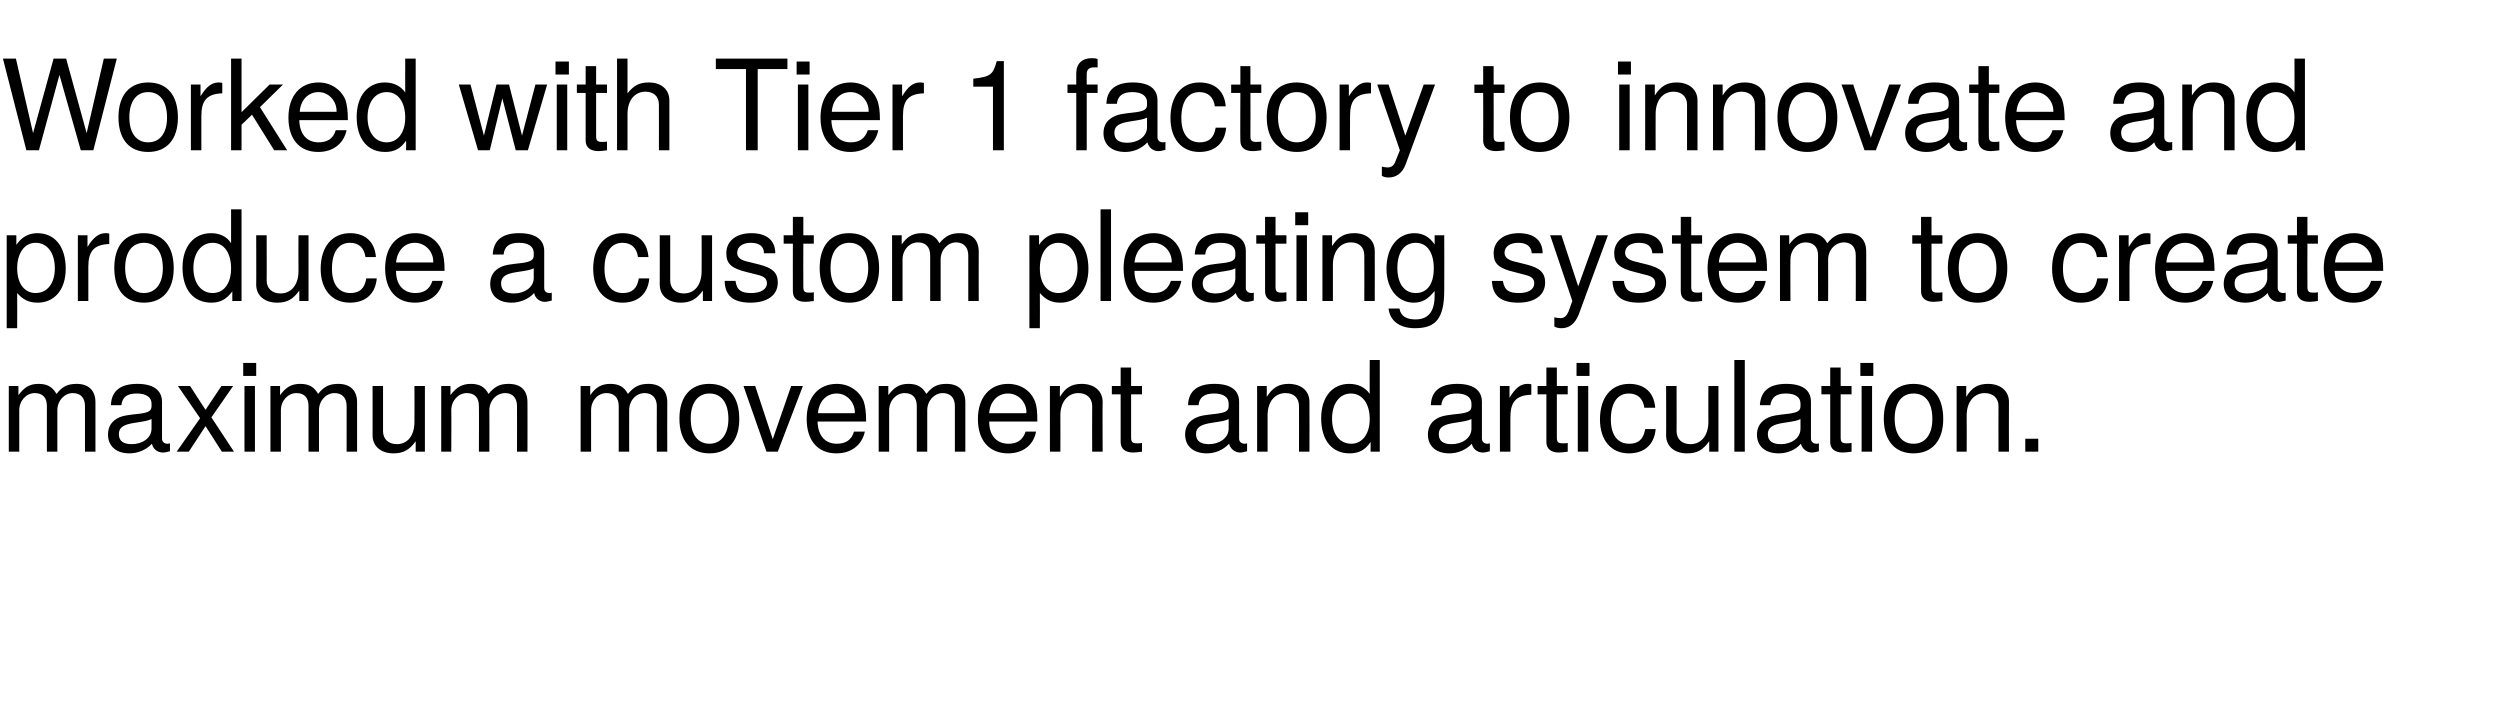 <?xml version="1.0" standalone="no"?><!DOCTYPE svg PUBLIC "-//W3C//DTD SVG 1.1//EN" "http://www.w3.org/Graphics/SVG/1.1/DTD/svg11.dtd"><svg xmlns="http://www.w3.org/2000/svg" version="1.1" width="597.2px" height="171.5px" viewBox="0 -14 597.2 171.5" style="top:-14px"><desc>Worked with Tier 1 factory to innovate and produce a custom pleating system to create maximum movement and articulati...</desc><defs/><g id="Polygon357704"><path d="m20.3 93.9V83c0-1.9-1-3.1-2.9-3.1c-2 0-3.7 1.8-3.7 4.1v9.9h-2.5s.02-10.86 0-10.9c0-2-1-3.1-2.9-3.1c-2 0-3.7 1.8-3.7 4.1c.02 0 0 9.9 0 9.9H2.1V78.2h2.3s.01 2.17 0 2.2c1.4-1.9 2.7-2.7 4.8-2.7c2.1 0 3.3.7 4.3 2.4c1.4-1.8 2.7-2.4 4.8-2.4c2.9 0 4.5 1.6 4.5 4.4v11.8h-2.5zm18.6.2c-1.3 0-2.4-.9-2.6-2.1c-1.4 1.5-3.4 2.3-5.4 2.3c-3.1 0-5.1-1.7-5.1-4.5c0-1.9.9-3.3 2.7-4.1c1-.4 1.5-.5 5.1-.9c2-.3 2.6-.7 2.6-1.8v-.6c0-1.5-1.3-2.4-3.5-2.4c-2.4 0-3.5.9-3.7 2.8h-2.5c.1-3.6 2.5-5.1 6.3-5.1c3.8 0 5.9 1.5 5.9 4.3v8.8c0 .7.5 1.2 1.3 1.2c.2 0 .3 0 .6-.1v1.9c-.8.2-1.2.3-1.7.3zm-2.7-8c-.9.4-1.4.5-4 .9c-2.7.4-3.8 1.1-3.8 2.7c0 1.7 1.1 2.4 3.1 2.4c2.4 0 4.7-1.4 4.7-3.7v-2.3zM53 93.9l-3.9-6.1l-4 6.1h-2.9l5.6-8l-5.3-7.7h2.9l3.7 5.7l3.8-5.7h2.8l-5.2 7.5l5.4 8.2H53zm5.4 0V78.2h2.5v15.7h-2.5zm-.3-18.1v-3.1h3.1v3.1h-3.1zm24.7 18.1V83c0-1.9-1-3.1-2.9-3.1c-2 0-3.7 1.8-3.7 4.1v9.9h-2.5s.02-10.86 0-10.9c0-2-1-3.1-2.9-3.1c-2 0-3.7 1.8-3.7 4.1c.02 0 0 9.9 0 9.9h-2.5V78.2h2.3s.01 2.17 0 2.2c1.4-1.9 2.7-2.7 4.8-2.7c2.1 0 3.3.7 4.3 2.4c1.4-1.8 2.7-2.4 4.8-2.4c2.9 0 4.5 1.6 4.5 4.4v11.8h-2.5zm16.5 0s-.02-2.46 0-2.5c-1.5 2.1-3 2.9-5.3 2.9c-3 0-5-1.7-5-4.3c.02.03 0-11.8 0-11.8h2.5V89c0 1.9 1.3 3.1 3.3 3.1c2.6 0 4.2-2.1 4.2-5.3c.04.02 0-8.6 0-8.6h2.5v15.7h-2.2zm24.2 0s.04-10.86 0-10.9c0-1.9-1-3.1-2.8-3.1c-2.1 0-3.8 1.8-3.8 4.1c.04 0 0 9.9 0 9.9h-2.5s.05-10.86 0-10.9c0-2-1-3.1-2.9-3.1c-2 0-3.7 1.8-3.7 4.1c.05 0 0 9.9 0 9.9h-2.4V78.2h2.2s.04 2.17 0 2.2c1.4-1.9 2.8-2.7 4.9-2.7c2 0 3.3.7 4.2 2.4c1.5-1.8 2.7-2.4 4.8-2.4c3 0 4.5 1.6 4.5 4.4c.03-.02 0 11.8 0 11.8h-2.5zm33.4 0s-.03-10.86 0-10.9c0-1.9-1.1-3.1-2.9-3.1c-2.1 0-3.7 1.8-3.7 4.1c-.03 0 0 9.9 0 9.9h-2.5s-.02-10.86 0-10.9c0-2-1.1-3.1-2.9-3.1c-2.1 0-3.7 1.8-3.7 4.1c-.02 0 0 9.9 0 9.9h-2.5V78.2h2.3s-.03 2.17 0 2.2c1.3-1.9 2.7-2.7 4.8-2.7c2 0 3.3.7 4.2 2.4c1.5-1.8 2.8-2.4 4.9-2.4c2.9 0 4.5 1.6 4.5 4.4c-.04-.02 0 11.8 0 11.8h-2.5zm12.6.4c-4.5 0-7.2-3-7.2-8.3c0-5.3 2.7-8.3 7.1-8.3c4.6 0 7.2 3 7.2 8.4c0 5.2-2.7 8.2-7.1 8.2zm0-14.3c-2.8 0-4.5 2.2-4.5 6c0 3.8 1.7 6 4.5 6c2.7 0 4.5-2.2 4.5-5.9c0-3.9-1.7-6.1-4.5-6.1zm16.3 13.9h-2.7l-5.5-15.7h2.8l4.2 12.7l4.4-12.7h2.8l-6 15.7zm9.5-7.2c.1 3.6 2 5.3 4.6 5.3c2 0 3.5-.8 4.1-2.9h2.6c-.7 3.2-3.2 5.2-6.8 5.2c-4.4 0-7.1-3-7.1-8.2c0-5.2 2.8-8.4 7.2-8.4c2.9 0 5.3 1.6 6.4 4.1c.4 1.2.6 2.7.6 4.9h-11.6zm4.6-6.7c-2.5 0-4.3 1.9-4.5 4.7h8.8v-.2c0-2.4-1.9-4.5-4.3-4.5zm28.2 13.9V83c0-1.9-1-3.1-2.9-3.1c-2 0-3.7 1.8-3.7 4.1v9.9H219s.02-10.86 0-10.9c0-2-1-3.1-2.9-3.1c-2 0-3.7 1.8-3.7 4.1c.02 0 0 9.9 0 9.9h-2.5V78.2h2.3s.01 2.17 0 2.2c1.4-1.9 2.7-2.7 4.8-2.7c2.1 0 3.3.7 4.3 2.4c1.4-1.8 2.7-2.4 4.8-2.4c2.9 0 4.5 1.6 4.5 4.4v11.8h-2.5zm8.2-7.2c0 3.6 2 5.3 4.6 5.3c2 0 3.4-.8 4.1-2.9h2.5c-.6 3.2-3.1 5.2-6.7 5.2c-4.4 0-7.2-3-7.2-8.2c0-5.2 2.9-8.4 7.2-8.4c3 0 5.4 1.6 6.4 4.1c.5 1.2.6 2.7.6 4.9h-11.5zm4.5-6.7c-2.5 0-4.3 1.9-4.5 4.7h8.8c.1-.1.1-.2.1-.2c0-2.4-1.9-4.5-4.4-4.5zm20.1 13.9s-.04-10.92 0-10.9c0-1.9-1.3-3.1-3.3-3.1c-2.5 0-4.3 2.1-4.3 5.3c.03 0 0 8.7 0 8.7h-2.5V78.2h2.4s-.05 2.59 0 2.6c1.3-2.2 2.8-3.1 5.2-3.1c3 0 5 1.7 5 4.3c-.05-.01 0 11.9 0 11.9h-2.5zm9.8.2c-1.9 0-3-.9-3-2.5V80.2h-2.1v-2h2.1v-4.4h2.5v4.4h2.6v2h-2.6v10.3c0 1.1.3 1.4 1.4 1.4c.5 0 .9 0 1.2-.1v2.1c-.9.1-1.5.2-2.1.2zm25.5 0c-1.2 0-2.3-.9-2.6-2.1c-1.4 1.5-3.3 2.3-5.3 2.3c-3.2 0-5.2-1.7-5.2-4.5c0-1.9.9-3.3 2.8-4.1c.9-.4 1.5-.5 5-.9c2-.3 2.6-.7 2.6-1.8v-.6c0-1.5-1.2-2.4-3.5-2.4c-2.3 0-3.5.9-3.7 2.8h-2.5c.1-3.6 2.5-5.1 6.3-5.1c3.9 0 5.9 1.5 5.9 4.3v8.8c0 .7.5 1.2 1.4 1.2c.1 0 .2 0 .5-.1v1.9c-.8.2-1.2.3-1.7.3zm-2.7-8c-.8.4-1.4.5-4 .9c-2.7.4-3.8 1.1-3.8 2.7c0 1.7 1.2 2.4 3.1 2.4c2.4 0 4.7-1.4 4.7-3.7v-2.3zm16.8 7.8s.04-10.92 0-10.9c0-1.9-1.2-3.1-3.2-3.1c-2.6 0-4.3 2.1-4.3 5.3c.01 0 0 8.7 0 8.7h-2.5V78.2h2.3s.03 2.59 0 2.6c1.4-2.2 2.9-3.1 5.2-3.1c3.1 0 5 1.7 5 4.3c.03-.01 0 11.9 0 11.9h-2.5zm17.1 0s.03-2.34 0-2.3c-1.3 1.9-2.8 2.7-5 2.7c-4.2 0-6.8-3.1-6.8-8.4c0-5 2.6-8.2 6.7-8.2c2.1 0 3.8.8 4.9 2.4c-.04.03 0-8.1 0-8.1h2.4v21.9h-2.2zM322.7 80c-2.7 0-4.5 2.4-4.5 6c0 3.7 1.8 6 4.6 6c2.6 0 4.4-2.3 4.4-5.9c0-3.7-1.8-6.1-4.5-6.1zm31.5 14.1c-1.3 0-2.4-.9-2.6-2.1c-1.4 1.5-3.4 2.3-5.4 2.3c-3.1 0-5.1-1.7-5.1-4.5c0-1.9.9-3.3 2.7-4.1c1-.4 1.5-.5 5.1-.9c2-.3 2.6-.7 2.6-1.8v-.6c0-1.5-1.3-2.4-3.5-2.4c-2.4 0-3.5.9-3.7 2.8h-2.5c.1-3.6 2.5-5.1 6.3-5.1c3.8 0 5.9 1.5 5.9 4.3v8.8c0 .7.5 1.2 1.3 1.2c.2 0 .3 0 .6-.1v1.9c-.8.2-1.2.3-1.7.3zm-2.7-8c-.9.4-1.4.5-4 .9c-2.7.4-3.8 1.1-3.8 2.7c0 1.7 1.1 2.4 3.1 2.4c2.4 0 4.7-1.4 4.7-3.7v-2.3zm9.3-.4c-.02.01 0 8.2 0 8.2h-2.5V78.2h2.3s-.03 2.8 0 2.8c1.4-2.3 2.6-3.3 4.3-3.3c.3 0 .5 0 .9.1v2.5c-3.8.1-5 1.9-5 5.4zm11.6 8.4c-1.9 0-3-.9-3-2.5V80.2h-2.1v-2h2.1v-4.4h2.5v4.4h2.6v2h-2.6v10.3c0 1.1.3 1.4 1.4 1.4c.5 0 .9 0 1.2-.1v2.1c-.9.1-1.5.2-2.1.2zm4.5-.2V78.2h2.5v15.7h-2.5zm-.3-18.1v-3.1h3.1v3.1h-3.1zm12.5 18.5c-4.2 0-6.9-3.1-6.9-8.1c0-5.3 2.7-8.5 7-8.5c3.5 0 5.9 1.9 6.2 5.7h-2.6c-.3-2.2-1.6-3.4-3.7-3.4c-2.7 0-4.3 2.2-4.3 6.2c0 3.7 1.6 5.8 4.4 5.8c2.1 0 3.4-1 3.8-3.5h2.5c-.3 3.6-2.6 5.8-6.4 5.8zm19.2-.4v-2.5c-1.5 2.1-2.9 2.9-5.3 2.9c-3 0-5-1.7-5-4.3c.04.03 0-11.8 0-11.8h2.5s.03 10.84 0 10.8c0 1.9 1.3 3.1 3.3 3.1c2.6 0 4.3-2.1 4.3-5.3c-.04.02 0-8.6 0-8.6h2.4v15.7h-2.2zm6 0V72h2.5v21.9h-2.5zm18.5.2c-1.2 0-2.3-.9-2.6-2.1c-1.3 1.5-3.3 2.3-5.3 2.3c-3.2 0-5.2-1.7-5.2-4.5c0-1.9 1-3.3 2.8-4.1c1-.4 1.5-.5 5-.9c2-.3 2.6-.7 2.6-1.8v-.6c0-1.5-1.2-2.4-3.5-2.4c-2.3 0-3.4.9-3.7 2.8h-2.5c.2-3.6 2.5-5.1 6.3-5.1c3.9 0 5.9 1.5 5.9 4.3v8.8c0 .7.5 1.2 1.4 1.2c.1 0 .3 0 .5-.1v1.9c-.8.2-1.2.3-1.7.3zm-2.7-8c-.8.4-1.3.5-4 .9c-2.6.4-3.8 1.1-3.8 2.7c0 1.7 1.2 2.4 3.1 2.4c2.5 0 4.7-1.4 4.7-3.7v-2.3zm10.1 8c-1.9 0-3-.9-3-2.5V80.2h-2.1v-2h2.1v-4.4h2.5v4.4h2.6v2h-2.6v10.3c0 1.1.3 1.4 1.4 1.4c.5 0 .8 0 1.2-.1v2.1c-.9.1-1.5.2-2.1.2zm4.5-.2V78.2h2.5v15.7h-2.5zm-.3-18.1v-3.1h3.1v3.1h-3.1zm12.7 18.5c-4.4 0-7.1-3-7.1-8.3c0-5.3 2.7-8.3 7.1-8.3c4.5 0 7.1 3 7.1 8.4c0 5.2-2.7 8.2-7.1 8.2zm0-14.3c-2.8 0-4.5 2.2-4.5 6c0 3.8 1.7 6 4.5 6c2.8 0 4.5-2.2 4.5-5.9c0-3.9-1.6-6.1-4.5-6.1zm20.3 13.9s-.03-10.92 0-10.9c0-1.9-1.3-3.1-3.3-3.1c-2.5 0-4.3 2.1-4.3 5.3c.04 0 0 8.7 0 8.7h-2.4V78.2h2.3s-.04 2.59 0 2.6c1.3-2.2 2.8-3.1 5.2-3.1c3 0 5 1.7 5 4.3c-.04-.01 0 11.9 0 11.9h-2.5zm6.4 0v-3.1h3.1v3.1h-3.1z" stroke="none" fill="#000"/></g><g id="Polygon357703"><path d="m9 58.3c-2.1 0-3.5-.7-4.9-2.3c.04-.02 0 8.4 0 8.4H1.6V42.2h2.3s.03 2.32 0 2.3c1.2-1.8 2.9-2.8 5-2.8c4.2 0 6.8 3.2 6.8 8.5c0 5-2.7 8.1-6.7 8.1zM8.5 44c-2.6 0-4.4 2.4-4.4 6.1c0 3.7 1.8 5.9 4.4 5.9c2.8 0 4.6-2.3 4.6-5.9c0-3.7-1.8-6.1-4.6-6.1zm12.6 5.7v8.2h-2.5V42.2h2.3s-.02 2.8 0 2.8c1.4-2.3 2.7-3.3 4.3-3.3c.3 0 .5 0 .9.1v2.5c-3.8.1-5 1.9-5 5.4zm13.3 8.6c-4.5 0-7.1-3-7.1-8.3c0-5.3 2.6-8.3 7-8.3c4.6 0 7.2 3 7.2 8.4c0 5.2-2.7 8.2-7.1 8.2zm0-14.3c-2.8 0-4.5 2.2-4.5 6c0 3.8 1.7 6 4.5 6c2.7 0 4.5-2.2 4.5-5.9c0-3.9-1.7-6.1-4.5-6.1zm21.1 13.9s-.02-2.34 0-2.3c-1.4 1.9-2.9 2.7-5 2.7c-4.3 0-6.9-3.1-6.9-8.4c0-5 2.7-8.2 6.8-8.2c2.1 0 3.8.8 4.8 2.4V36h2.5v21.9h-2.2zM50.8 44c-2.7 0-4.6 2.4-4.6 6c0 3.7 1.9 6 4.6 6c2.7 0 4.4-2.3 4.4-5.9c0-3.7-1.7-6.1-4.4-6.1zm20.7 13.9v-2.5c-1.5 2.1-2.9 2.9-5.3 2.9c-3 0-5-1.7-5-4.3c.04.03 0-11.8 0-11.8h2.5s.03 10.84 0 10.8c0 1.9 1.3 3.1 3.3 3.1c2.6 0 4.3-2.1 4.3-5.3c-.04.02 0-8.6 0-8.6h2.4v15.7h-2.2zm12.1.4c-4.3 0-7-3.1-7-8.1c0-5.3 2.8-8.5 7-8.5c3.5 0 5.9 1.9 6.2 5.7h-2.5c-.3-2.2-1.6-3.4-3.7-3.4c-2.7 0-4.3 2.2-4.3 6.2c0 3.7 1.6 5.8 4.4 5.8c2.1 0 3.4-1 3.8-3.5h2.5c-.3 3.6-2.6 5.8-6.4 5.8zm11-7.6c0 3.6 2 5.3 4.6 5.3c2 0 3.4-.8 4.1-2.9h2.5c-.6 3.2-3.1 5.2-6.7 5.2c-4.4 0-7.1-3-7.1-8.2c0-5.2 2.8-8.4 7.2-8.4c2.9 0 5.3 1.6 6.3 4.1c.5 1.2.7 2.7.7 4.9H94.6zm4.5-6.7c-2.5 0-4.2 1.9-4.5 4.7h8.9v-.2c0-2.4-1.9-4.5-4.4-4.5zm31 14.1c-1.2 0-2.3-.9-2.5-2.1c-1.4 1.5-3.4 2.3-5.4 2.3c-3.2 0-5.1-1.7-5.1-4.5c0-1.9.9-3.3 2.7-4.1c1-.4 1.5-.5 5.1-.9c1.9-.3 2.6-.7 2.6-1.8v-.6c0-1.5-1.3-2.4-3.5-2.4c-2.4 0-3.5.9-3.7 2.8h-2.6c.2-3.6 2.5-5.1 6.3-5.1c3.9 0 6 1.5 6 4.3v8.8c0 .7.4 1.2 1.3 1.2c.2 0 .3 0 .5-.1v1.9c-.8.2-1.2.3-1.7.3zm-2.6-8c-.9.4-1.4.5-4.1.9c-2.6.4-3.7 1.1-3.7 2.7c0 1.7 1.1 2.4 3.1 2.4c2.4 0 4.7-1.4 4.7-3.7v-2.3zm21.2 8.2c-4.3 0-7-3.1-7-8.1c0-5.3 2.8-8.5 7-8.5c3.5 0 5.9 1.9 6.2 5.7h-2.5c-.3-2.2-1.6-3.4-3.7-3.4c-2.7 0-4.3 2.2-4.3 6.2c0 3.7 1.6 5.8 4.4 5.8c2.1 0 3.4-1 3.8-3.5h2.5c-.3 3.6-2.6 5.8-6.4 5.8zm19.2-.4s-.02-2.46 0-2.5c-1.5 2.1-3 2.9-5.3 2.9c-3 0-5-1.7-5-4.3c.02.03 0-11.8 0-11.8h2.5V53c0 1.9 1.3 3.1 3.2 3.1c2.7 0 4.3-2.1 4.3-5.3c.04.02 0-8.6 0-8.6h2.5v15.7h-2.2zm11.4.4c-4.1 0-6.1-1.6-6.2-5.2h2.6c.3 2.4 1.6 2.9 3.8 2.9c2.2 0 3.7-.9 3.7-2.3c0-1.2-.7-1.7-2.4-2.1l-2.4-.6c-3.7-.9-4.9-2-4.9-4.5c0-2.9 2.3-4.8 6-4.8c3.6 0 5.7 1.7 5.7 4.8h-2.7c0-1.6-1.1-2.5-3.1-2.5c-2 0-3.3.9-3.3 2.4c0 1.1.8 1.8 2.9 2.2l2.4.6c3.1.8 4.4 1.9 4.4 4.3c0 3-2.5 4.8-6.5 4.8zm13.1-.2c-2 0-3-.9-3-2.5c-.03-.01 0-11.4 0-11.4h-2.2v-2h2.2v-4.4h2.5v4.4h2.5v2h-2.5s-.04 10.28 0 10.3c0 1.1.3 1.4 1.3 1.4c.5 0 .9 0 1.2-.1v2.1c-.8.1-1.4.2-2 .2zm10.5.2c-4.5 0-7.1-3-7.1-8.3c0-5.3 2.6-8.3 7-8.3c4.6 0 7.2 3 7.2 8.4c0 5.2-2.7 8.2-7.1 8.2zm0-14.3c-2.8 0-4.5 2.2-4.5 6c0 3.8 1.7 6 4.5 6c2.7 0 4.5-2.2 4.5-5.9c0-3.9-1.7-6.1-4.5-6.1zm28.4 13.9s-.02-10.86 0-10.9c0-1.9-1.1-3.1-2.9-3.1c-2 0-3.7 1.8-3.7 4.1c-.02 0 0 9.9 0 9.9h-2.5V47c0-2-1.1-3.1-2.9-3.1c-2.1 0-3.7 1.8-3.7 4.1v9.9h-2.5V42.2h2.3s-.02 2.17 0 2.2c1.3-1.9 2.7-2.7 4.8-2.7c2 0 3.3.7 4.2 2.4c1.5-1.8 2.8-2.4 4.9-2.4c2.9 0 4.5 1.6 4.5 4.4c-.03-.02 0 11.8 0 11.8h-2.5zm22 .4c-2.1 0-3.5-.7-4.9-2.3c.04-.02 0 8.4 0 8.4h-2.5V42.2h2.3s.03 2.32 0 2.3c1.2-1.8 2.9-2.8 5-2.8c4.2 0 6.8 3.2 6.8 8.5c0 5-2.7 8.1-6.7 8.1zm-.5-14.3c-2.6 0-4.4 2.4-4.4 6.1c0 3.7 1.8 5.9 4.4 5.9c2.7 0 4.6-2.3 4.6-5.9c0-3.7-1.8-6.1-4.6-6.1zm10.1 13.9V36h2.5v21.9h-2.5zm8.1-7.2c0 3.6 2 5.3 4.6 5.3c2 0 3.4-.8 4.1-2.9h2.5c-.6 3.2-3.1 5.2-6.7 5.2c-4.4 0-7.1-3-7.1-8.2c0-5.2 2.8-8.4 7.2-8.4c2.9 0 5.3 1.6 6.3 4.1c.5 1.2.7 2.7.7 4.9H271zm4.5-6.7c-2.5 0-4.2 1.9-4.5 4.7h8.9v-.2c0-2.4-1.9-4.5-4.4-4.5zm22.3 14.1c-1.2 0-2.3-.9-2.6-2.1c-1.4 1.5-3.3 2.3-5.3 2.3c-3.2 0-5.2-1.7-5.2-4.5c0-1.9 1-3.3 2.8-4.1c.9-.4 1.5-.5 5-.9c2-.3 2.6-.7 2.6-1.8v-.6c0-1.5-1.2-2.4-3.5-2.4c-2.3 0-3.5.9-3.7 2.8h-2.5c.2-3.6 2.5-5.1 6.3-5.1c3.9 0 5.9 1.5 5.9 4.3v8.8c0 .7.5 1.2 1.4 1.2c.1 0 .2 0 .5-.1v1.9c-.8.2-1.2.3-1.7.3zm-2.7-8c-.8.4-1.3.5-4 .9c-2.7.4-3.8 1.1-3.8 2.7c0 1.7 1.2 2.4 3.1 2.4c2.5 0 4.7-1.4 4.7-3.7v-2.3zm10.1 8c-1.9 0-3-.9-3-2.5V44.2h-2.1v-2h2.1v-4.4h2.5v4.4h2.6v2h-2.6v10.3c0 1.1.3 1.4 1.4 1.4c.5 0 .8 0 1.2-.1v2.1c-.9.1-1.5.2-2.1.2zm4.5-.2V42.2h2.5v15.7h-2.5zm-.3-18.1v-3.1h3.1v3.1h-3.1zm16.5 18.1s.04-10.92 0-10.9c0-1.9-1.2-3.1-3.2-3.1c-2.5 0-4.3 2.1-4.3 5.3c.01 0 0 8.7 0 8.7h-2.5V42.2h2.3s.03 2.59 0 2.6c1.4-2.2 2.9-3.1 5.3-3.1c3 0 4.9 1.7 4.9 4.3c.03-.01 0 11.9 0 11.9h-2.5zm12.1 6.5c-3.7 0-6-1.8-6.3-4.7h2.6c.3 1.9 1.8 2.6 3.8 2.6c2.9 0 4.6-1.6 4.6-5.7v-1.1c-1.6 2-3 2.8-5 2.8c-3.7 0-6.5-3.2-6.5-8.1c0-5.1 2.7-8.5 6.7-8.5c2 0 3.6.9 4.8 2.7c.02.03 0-2.2 0-2.2h2.3s.03 13.09 0 13.1c0 6.9-2.1 9.1-7 9.1zm.2-20.4c-2.7 0-4.4 2.2-4.4 6c0 3.8 1.7 6 4.4 6c2.7 0 4.3-2.1 4.3-5.9c0-3.8-1.6-6.1-4.3-6.1zm24.5 14.3c-4.1 0-6.2-1.6-6.3-5.2h2.6c.4 2.4 1.6 2.9 3.9 2.9c2.2 0 3.6-.9 3.6-2.3c0-1.2-.7-1.7-2.4-2.1l-2.3-.6c-3.8-.9-5-2-5-4.5c0-2.9 2.4-4.8 6-4.8c3.6 0 5.7 1.7 5.7 4.8h-2.6c-.1-1.6-1.2-2.5-3.2-2.5c-2 0-3.3.9-3.3 2.4c0 1.1.9 1.8 2.9 2.2l2.4.6c3.1.8 4.4 1.9 4.4 4.3c0 3-2.5 4.8-6.4 4.8zm14.4 2.9c-.9 2.2-2.3 3.2-4.1 3.2c-.6 0-1.2-.1-1.7-.4v-2.2c.6.1 1 .2 1.4.2c1 0 1.5-.5 2-1.6c-.03.02.9-2.5.9-2.5l-5.3-15.7h2.7l4 12.2l4.4-12.2h2.7s-7.03 18.97-7 19zm14.4-2.9c-4.1 0-6.2-1.6-6.3-5.2h2.7c.3 2.4 1.5 2.9 3.8 2.9c2.2 0 3.7-.9 3.7-2.3c0-1.2-.7-1.7-2.5-2.1l-2.3-.6c-3.7-.9-5-2-5-4.5c0-2.9 2.4-4.8 6-4.8c3.7 0 5.7 1.7 5.7 4.8h-2.6c-.1-1.6-1.1-2.5-3.2-2.5c-2 0-3.3.9-3.3 2.4c0 1.1.9 1.8 2.9 2.2l2.4.6c3.1.8 4.5 1.9 4.5 4.3c0 3-2.6 4.8-6.5 4.8zm13-.2c-1.9 0-3-.9-3-2.5V44.2h-2.1v-2h2.1v-4.4h2.5v4.4h2.6v2H404v10.3c0 1.1.3 1.4 1.4 1.4c.5 0 .8 0 1.2-.1v2.1c-.9.1-1.5.2-2.1.2zm6.1-7.4c0 3.6 2 5.3 4.6 5.3c2 0 3.4-.8 4.1-2.9h2.5c-.6 3.2-3.1 5.2-6.7 5.2c-4.4 0-7.2-3-7.2-8.2c0-5.2 2.9-8.4 7.2-8.4c3 0 5.4 1.6 6.4 4.1c.5 1.2.6 2.7.6 4.9h-11.5zm4.5-6.7c-2.5 0-4.3 1.9-4.5 4.7h8.8c.1-.1.1-.2.1-.2c0-2.4-1.9-4.5-4.4-4.5zm28.2 13.9s.04-10.86 0-10.9c0-1.9-1-3.1-2.8-3.1c-2.1 0-3.8 1.8-3.8 4.1c.04 0 0 9.9 0 9.9h-2.4s-.05-10.86 0-10.9c0-2-1.1-3.1-3-3.1c-2 0-3.6 1.8-3.6 4.1c-.05 0 0 9.9 0 9.9h-2.5V42.2h2.2s.04 2.17 0 2.2c1.4-1.9 2.8-2.7 4.9-2.7c2 0 3.3.7 4.2 2.4c1.5-1.8 2.7-2.4 4.8-2.4c3 0 4.5 1.6 4.5 4.4c.03-.02 0 11.8 0 11.8h-2.5zm18.6.2c-1.9 0-3-.9-3-2.5V44.2h-2.1v-2h2.1v-4.4h2.5v4.4h2.6v2h-2.6v10.3c0 1.1.3 1.4 1.4 1.4c.5 0 .9 0 1.2-.1v2.1c-.9.1-1.5.2-2.1.2zm10.5.2c-4.5 0-7.1-3-7.1-8.3c0-5.3 2.7-8.3 7.1-8.3c4.5 0 7.1 3 7.1 8.4c0 5.2-2.7 8.2-7.1 8.2zm0-14.3c-2.8 0-4.5 2.2-4.5 6c0 3.8 1.7 6 4.5 6c2.8 0 4.5-2.2 4.5-5.9c0-3.9-1.7-6.1-4.5-6.1zm24.7 14.3c-4.2 0-6.9-3.1-6.9-8.1c0-5.3 2.7-8.5 7-8.5c3.5 0 5.9 1.9 6.2 5.7h-2.5c-.3-2.2-1.7-3.4-3.8-3.4c-2.7 0-4.3 2.2-4.3 6.2c0 3.7 1.6 5.8 4.4 5.8c2.1 0 3.4-1 3.8-3.5h2.6c-.3 3.6-2.7 5.8-6.5 5.8zm11.6-8.6c-.03.01 0 8.2 0 8.2h-2.5V42.2h2.3s-.04 2.8 0 2.8c1.4-2.3 2.6-3.3 4.2-3.3c.4 0 .6 0 1 .1v2.5c-3.9.1-5 1.9-5 5.4zm8.7 1c.1 3.6 2.1 5.3 4.7 5.3c2 0 3.4-.8 4.1-2.9h2.5c-.6 3.2-3.1 5.2-6.7 5.2c-4.4 0-7.2-3-7.2-8.2c0-5.2 2.9-8.4 7.2-8.4c3 0 5.4 1.6 6.4 4.1c.4 1.2.6 2.7.6 4.9h-11.6zM522 44c-2.5 0-4.3 1.9-4.5 4.7h8.8c.1-.1.1-.2.1-.2c0-2.4-1.9-4.5-4.4-4.5zm22.3 14.1c-1.3 0-2.3-.9-2.6-2.1c-1.4 1.5-3.3 2.3-5.3 2.3c-3.2 0-5.2-1.7-5.2-4.5c0-1.9.9-3.3 2.8-4.1c.9-.4 1.5-.5 5-.9c2-.3 2.6-.7 2.6-1.8v-.6c0-1.5-1.3-2.4-3.5-2.4c-2.3 0-3.5.9-3.7 2.8h-2.5c.1-3.6 2.5-5.1 6.3-5.1c3.9 0 5.9 1.5 5.9 4.3v8.8c0 .7.5 1.2 1.3 1.2c.2 0 .3 0 .6-.1v1.9c-.8.2-1.2.3-1.7.3zm-2.7-8c-.8.4-1.4.5-4 .9c-2.7.4-3.8 1.1-3.8 2.7c0 1.7 1.1 2.4 3.1 2.4c2.4 0 4.7-1.4 4.7-3.7v-2.3zm10.1 8c-2 0-3-.9-3-2.5c-.03-.01 0-11.4 0-11.4h-2.2v-2h2.2v-4.4h2.5v4.4h2.5v2h-2.5s-.04 10.28 0 10.3c0 1.1.3 1.4 1.3 1.4c.5 0 .9 0 1.2-.1v2.1c-.8.1-1.4.2-2 .2zm6-7.4c.1 3.6 2 5.3 4.6 5.3c2 0 3.5-.8 4.1-2.9h2.6c-.7 3.2-3.2 5.2-6.8 5.2c-4.4 0-7.1-3-7.1-8.2c0-5.2 2.8-8.4 7.2-8.4c2.9 0 5.3 1.6 6.4 4.1c.4 1.2.6 2.7.6 4.9h-11.6zm4.6-6.7c-2.5 0-4.3 1.9-4.5 4.7h8.8v-.2c0-2.4-1.9-4.5-4.3-4.5z" stroke="none" fill="#000"/></g><g id="Polygon357702"><path d="m22.3 21.9h-3l-5.1-18l-4.9 18h-3L.7 0h3.1l4.1 17.8L12.8 0h3l4.9 17.8L24.8 0h3.1l-5.6 21.9zm13.1.4c-4.5 0-7.1-3-7.1-8.3c0-5.3 2.7-8.3 7.1-8.3c4.5 0 7.1 3 7.1 8.4c0 5.2-2.7 8.2-7.1 8.2zm0-14.3c-2.8 0-4.5 2.2-4.5 6c0 3.8 1.7 6 4.5 6c2.8 0 4.5-2.2 4.5-5.9c0-3.9-1.7-6.1-4.5-6.1zm12.7 5.7v8.2h-2.5V6.2h2.3s-.02 2.8 0 2.8c1.4-2.3 2.7-3.3 4.3-3.3c.3 0 .5 0 .9.1v2.5c-3.8.1-5 1.9-5 5.4zm17.4 8.2l-5.3-8.5l-2.5 2.4v6.1h-2.5V0h2.5v12.8l6.7-6.6h3.2l-5.5 5.4l6.5 10.3h-3.1zm6-7.2c.1 3.6 2 5.3 4.6 5.3c2 0 3.5-.8 4.1-2.9h2.6c-.7 3.2-3.2 5.2-6.8 5.2c-4.4 0-7.1-3-7.1-8.2c0-5.2 2.8-8.4 7.2-8.4c2.9 0 5.3 1.6 6.4 4.1c.4 1.2.6 2.7.6 4.9H71.5zM76.1 8c-2.5 0-4.3 1.9-4.5 4.7h8.8v-.2c0-2.4-1.9-4.5-4.3-4.5zM97 21.9s.05-2.34 0-2.3c-1.3 1.9-2.8 2.7-5 2.7c-4.2 0-6.8-3.1-6.8-8.4c0-5 2.7-8.2 6.7-8.2c2.1 0 3.8.8 4.9 2.4c-.02.03 0-8.1 0-8.1h2.5v21.9H97zM92.4 8c-2.8 0-4.6 2.4-4.6 6c0 3.7 1.8 6 4.6 6c2.6 0 4.4-2.3 4.4-5.9c0-3.7-1.7-6.1-4.4-6.1zm33.7 13.9h-2.9L120 9.5l-3 12.4h-2.8l-4.6-15.7h2.8l3.2 12.2l3-12.2h3l3.1 12.2l3.2-12.2h2.8l-4.6 15.7zm6.9 0V6.2h2.5v15.7H133zm-.3-18.1V.7h3.2v3.1h-3.2zM143 22.1c-2 0-3.1-.9-3.1-2.5c.02-.01 0-11.4 0-11.4h-2.1v-2h2.1V1.8h2.5v4.4h2.6v2h-2.6v10.3c0 1.1.3 1.4 1.4 1.4c.5 0 .9 0 1.2-.1v2.1c-.8.1-1.4.2-2 .2zm14.4-.2s.02-10.92 0-10.9c0-2.1-1.4-3.1-3.2-3.1c-2.6 0-4.3 2.1-4.3 5.3c.02 0 0 8.7 0 8.7h-2.5V0h2.5s.02 8.31 0 8.3c1.5-1.9 2.8-2.6 5.1-2.6c3 0 4.9 1.7 4.9 4.3v11.9h-2.5zM181 2.5v19.4h-2.8V2.5H171V0h17.1v2.5H181zm9.6 19.4V6.2h2.5v15.7h-2.5zm-.3-18.1V.7h3.1v3.1h-3.1zm8.3 10.9c.1 3.6 2 5.3 4.6 5.3c2 0 3.4-.8 4.1-2.9h2.5c-.6 3.2-3.1 5.2-6.7 5.2c-4.4 0-7.1-3-7.1-8.2c0-5.2 2.8-8.4 7.2-8.4c2.9 0 5.3 1.6 6.3 4.1c.5 1.2.7 2.7.7 4.9h-11.6zm4.6-6.7c-2.6 0-4.3 1.9-4.5 4.7h8.8v-.2c0-2.4-1.9-4.5-4.3-4.5zm12.5 5.7c-.02.01 0 8.2 0 8.2h-2.5V6.2h2.3s-.03 2.8 0 2.8c1.4-2.3 2.6-3.3 4.3-3.3c.3 0 .5 0 .9.1v2.5c-3.9.1-5 1.9-5 5.4zm21.5 8.2V6.7h-4.7s-.02-1.87 0-1.9c4.1-.5 4.7-.9 5.6-4.2h1.7v21.3h-2.6zm22.4-13.7v13.7h-2.5V8.2H255v-2h2.1s-.02-2.72 0-2.7c0-2.3 1.4-3.6 3.7-3.6c.5 0 .8 0 1.4.2v2h-.9c-1.1 0-1.7.5-1.7 1.6c-.03-.01 0 2.5 0 2.5h2.6v2h-2.6zm17.1 13.9c-1.3 0-2.3-.9-2.6-2.1c-1.4 1.5-3.3 2.3-5.3 2.3c-3.2 0-5.2-1.7-5.2-4.5c0-1.9.9-3.3 2.8-4.1c.9-.4 1.5-.5 5-.9c2-.3 2.6-.7 2.6-1.8v-.6c0-1.5-1.3-2.4-3.5-2.4c-2.3 0-3.5.9-3.7 2.8h-2.5c.1-3.6 2.5-5.1 6.3-5.1c3.9 0 5.9 1.5 5.9 4.3v8.8c0 .7.5 1.2 1.3 1.2c.2 0 .3 0 .6-.1v1.9c-.8.2-1.2.3-1.7.3zm-2.7-8c-.8.4-1.4.5-4 .9c-2.7.4-3.8 1.1-3.8 2.7c0 1.7 1.1 2.4 3.1 2.4c2.4 0 4.7-1.4 4.7-3.7v-2.3zm12.5 8.2c-4.2 0-6.9-3.1-6.9-8.1c0-5.3 2.7-8.5 6.9-8.5c3.6 0 6 1.9 6.3 5.7h-2.6c-.3-2.2-1.6-3.4-3.7-3.4c-2.7 0-4.3 2.2-4.3 6.2c0 3.7 1.6 5.8 4.4 5.8c2.1 0 3.4-1 3.8-3.5h2.5c-.3 3.6-2.6 5.8-6.4 5.8zm12.8-.2c-2 0-3-.9-3-2.5c-.05-.01 0-11.4 0-11.4h-2.2v-2h2.2V1.8h2.4v4.4h2.6v2h-2.6s.04 10.28 0 10.3c0 1.1.3 1.4 1.4 1.4c.5 0 .9 0 1.2-.1v2.1c-.8.1-1.4.2-2 .2zm10.5.2c-4.5 0-7.2-3-7.2-8.3c0-5.3 2.7-8.3 7.1-8.3c4.6 0 7.2 3 7.2 8.4c0 5.2-2.7 8.2-7.1 8.2zm0-14.3c-2.8 0-4.5 2.2-4.5 6c0 3.8 1.7 6 4.5 6c2.7 0 4.5-2.2 4.5-5.9c0-3.9-1.7-6.1-4.5-6.1zm12.7 5.7c-.04.01 0 8.2 0 8.2H320V6.2h2.2s.05 2.8 0 2.8c1.5-2.3 2.7-3.3 4.3-3.3c.4 0 .6 0 1 .1v2.5c-3.9.1-5 1.9-5 5.4zm13.3 11.5c-.8 2.2-2.3 3.2-4.1 3.2c-.6 0-1.1-.1-1.6-.4v-2.2c.5.1.9.2 1.3.2c1.1 0 1.6-.5 2-1.6l1-2.5L329 6.2h2.7l4 12.2l4.4-12.2h2.7s-7 18.97-7 19zm21.6-3.1c-2 0-3.1-.9-3.1-2.5c.04-.01 0-11.4 0-11.4h-2.1v-2h2.1V1.8h2.5v4.4h2.6v2h-2.6s.03 10.28 0 10.3c0 1.1.3 1.4 1.4 1.4c.5 0 .9 0 1.2-.1v2.1c-.8.1-1.4.2-2 .2zm10.4.2c-4.4 0-7.1-3-7.1-8.3c0-5.3 2.7-8.3 7.1-8.3c4.5 0 7.1 3 7.1 8.4c0 5.2-2.7 8.2-7.1 8.2zm0-14.3c-2.8 0-4.5 2.2-4.5 6c0 3.8 1.7 6 4.5 6c2.8 0 4.5-2.2 4.5-5.9c0-3.9-1.6-6.1-4.5-6.1zm19 13.9V6.2h2.5v15.7h-2.5zm-.3-18.1V.7h3.1v3.1h-3.1zM403 21.9V11c0-1.9-1.3-3.1-3.2-3.1c-2.6 0-4.3 2.1-4.3 5.3c-.03 0 0 8.7 0 8.7H393V6.2h2.3v2.6c1.4-2.2 2.9-3.1 5.2-3.1c3 0 5 1.7 5 4.3v11.9H403zm16.2 0s.04-10.92 0-10.9c0-1.9-1.2-3.1-3.2-3.1c-2.5 0-4.3 2.1-4.3 5.3c.01 0 0 8.7 0 8.7h-2.5V6.2h2.3s.03 2.59 0 2.6c1.4-2.2 2.9-3.1 5.3-3.1c3 0 4.9 1.7 4.9 4.3c.03-.01 0 11.9 0 11.9h-2.5zm12.5.4c-4.4 0-7.1-3-7.1-8.3c0-5.3 2.7-8.3 7.1-8.3c4.5 0 7.2 3 7.2 8.4c0 5.2-2.7 8.2-7.2 8.2zm0-14.3c-2.7 0-4.5 2.2-4.5 6c0 3.8 1.8 6 4.5 6c2.8 0 4.5-2.2 4.5-5.9c0-3.9-1.6-6.1-4.5-6.1zm16.4 13.9h-2.7l-5.5-15.7h2.8l4.2 12.7l4.4-12.7h2.8l-6 15.7zm20.1.2c-1.3 0-2.3-.9-2.6-2.1c-1.4 1.5-3.3 2.3-5.4 2.3c-3.1 0-5.1-1.7-5.1-4.5c0-1.9.9-3.3 2.7-4.1c1-.4 1.5-.5 5.1-.9c2-.3 2.6-.7 2.6-1.8v-.6c0-1.5-1.3-2.4-3.5-2.4c-2.4 0-3.5.9-3.7 2.8h-2.5c.1-3.6 2.5-5.1 6.3-5.1c3.8 0 5.9 1.5 5.9 4.3v8.8c0 .7.5 1.2 1.3 1.2c.2 0 .3 0 .6-.1v1.9c-.8.2-1.2.3-1.7.3zm-2.7-8c-.8.4-1.4.5-4 .9c-2.7.4-3.8 1.1-3.8 2.7c0 1.7 1.1 2.4 3.1 2.4c2.4 0 4.7-1.4 4.7-3.7v-2.3zm10.1 8c-2 0-3-.9-3-2.5c-.03-.01 0-11.4 0-11.4h-2.2v-2h2.2V1.8h2.5v4.4h2.5v2h-2.5s-.04 10.28 0 10.3c0 1.1.3 1.4 1.3 1.4c.5 0 .9 0 1.2-.1v2.1c-.8.1-1.4.2-2 .2zm6-7.4c.1 3.6 2 5.3 4.6 5.3c2 0 3.5-.8 4.1-2.9h2.6c-.7 3.2-3.2 5.2-6.8 5.2c-4.4 0-7.1-3-7.1-8.2c0-5.2 2.8-8.4 7.2-8.4c2.9 0 5.3 1.6 6.4 4.1c.4 1.2.6 2.7.6 4.9h-11.6zm4.6-6.7c-2.5 0-4.3 1.9-4.5 4.7h8.8v-.2c0-2.4-1.9-4.5-4.3-4.5zm31 14.1c-1.3 0-2.3-.9-2.6-2.1c-1.4 1.5-3.3 2.3-5.4 2.3c-3.1 0-5.1-1.7-5.1-4.5c0-1.9.9-3.3 2.7-4.1c1-.4 1.5-.5 5.1-.9c2-.3 2.6-.7 2.6-1.8v-.6c0-1.5-1.3-2.4-3.5-2.4c-2.4 0-3.5.9-3.7 2.8h-2.5c.1-3.6 2.5-5.1 6.3-5.1c3.8 0 5.9 1.5 5.9 4.3v8.8c0 .7.5 1.2 1.3 1.2c.2 0 .3 0 .6-.1v1.9c-.8.2-1.2.3-1.7.3zm-2.7-8c-.8.4-1.4.5-4 .9c-2.7.4-3.8 1.1-3.8 2.7c0 1.7 1.1 2.4 3.1 2.4c2.4 0 4.7-1.4 4.7-3.7v-2.3zm16.8 7.8V11c0-1.9-1.2-3.1-3.2-3.1c-2.6 0-4.3 2.1-4.3 5.3c-.02 0 0 8.7 0 8.7h-2.5V6.2h2.3v2.6c1.4-2.2 2.9-3.1 5.2-3.1c3.1 0 5 1.7 5 4.3v11.9h-2.5zm17.1 0v-2.3c-1.3 1.9-2.8 2.7-5 2.7c-4.2 0-6.8-3.1-6.8-8.4c0-5 2.6-8.2 6.7-8.2c2.1 0 3.8.8 4.8 2.4c.04.03 0-8.1 0-8.1h2.5v21.9h-2.2zM543.7 8c-2.7 0-4.5 2.4-4.5 6c0 3.7 1.8 6 4.6 6c2.6 0 4.3-2.3 4.3-5.9c0-3.7-1.7-6.1-4.4-6.1z" stroke="none" fill="#000"/></g></svg>